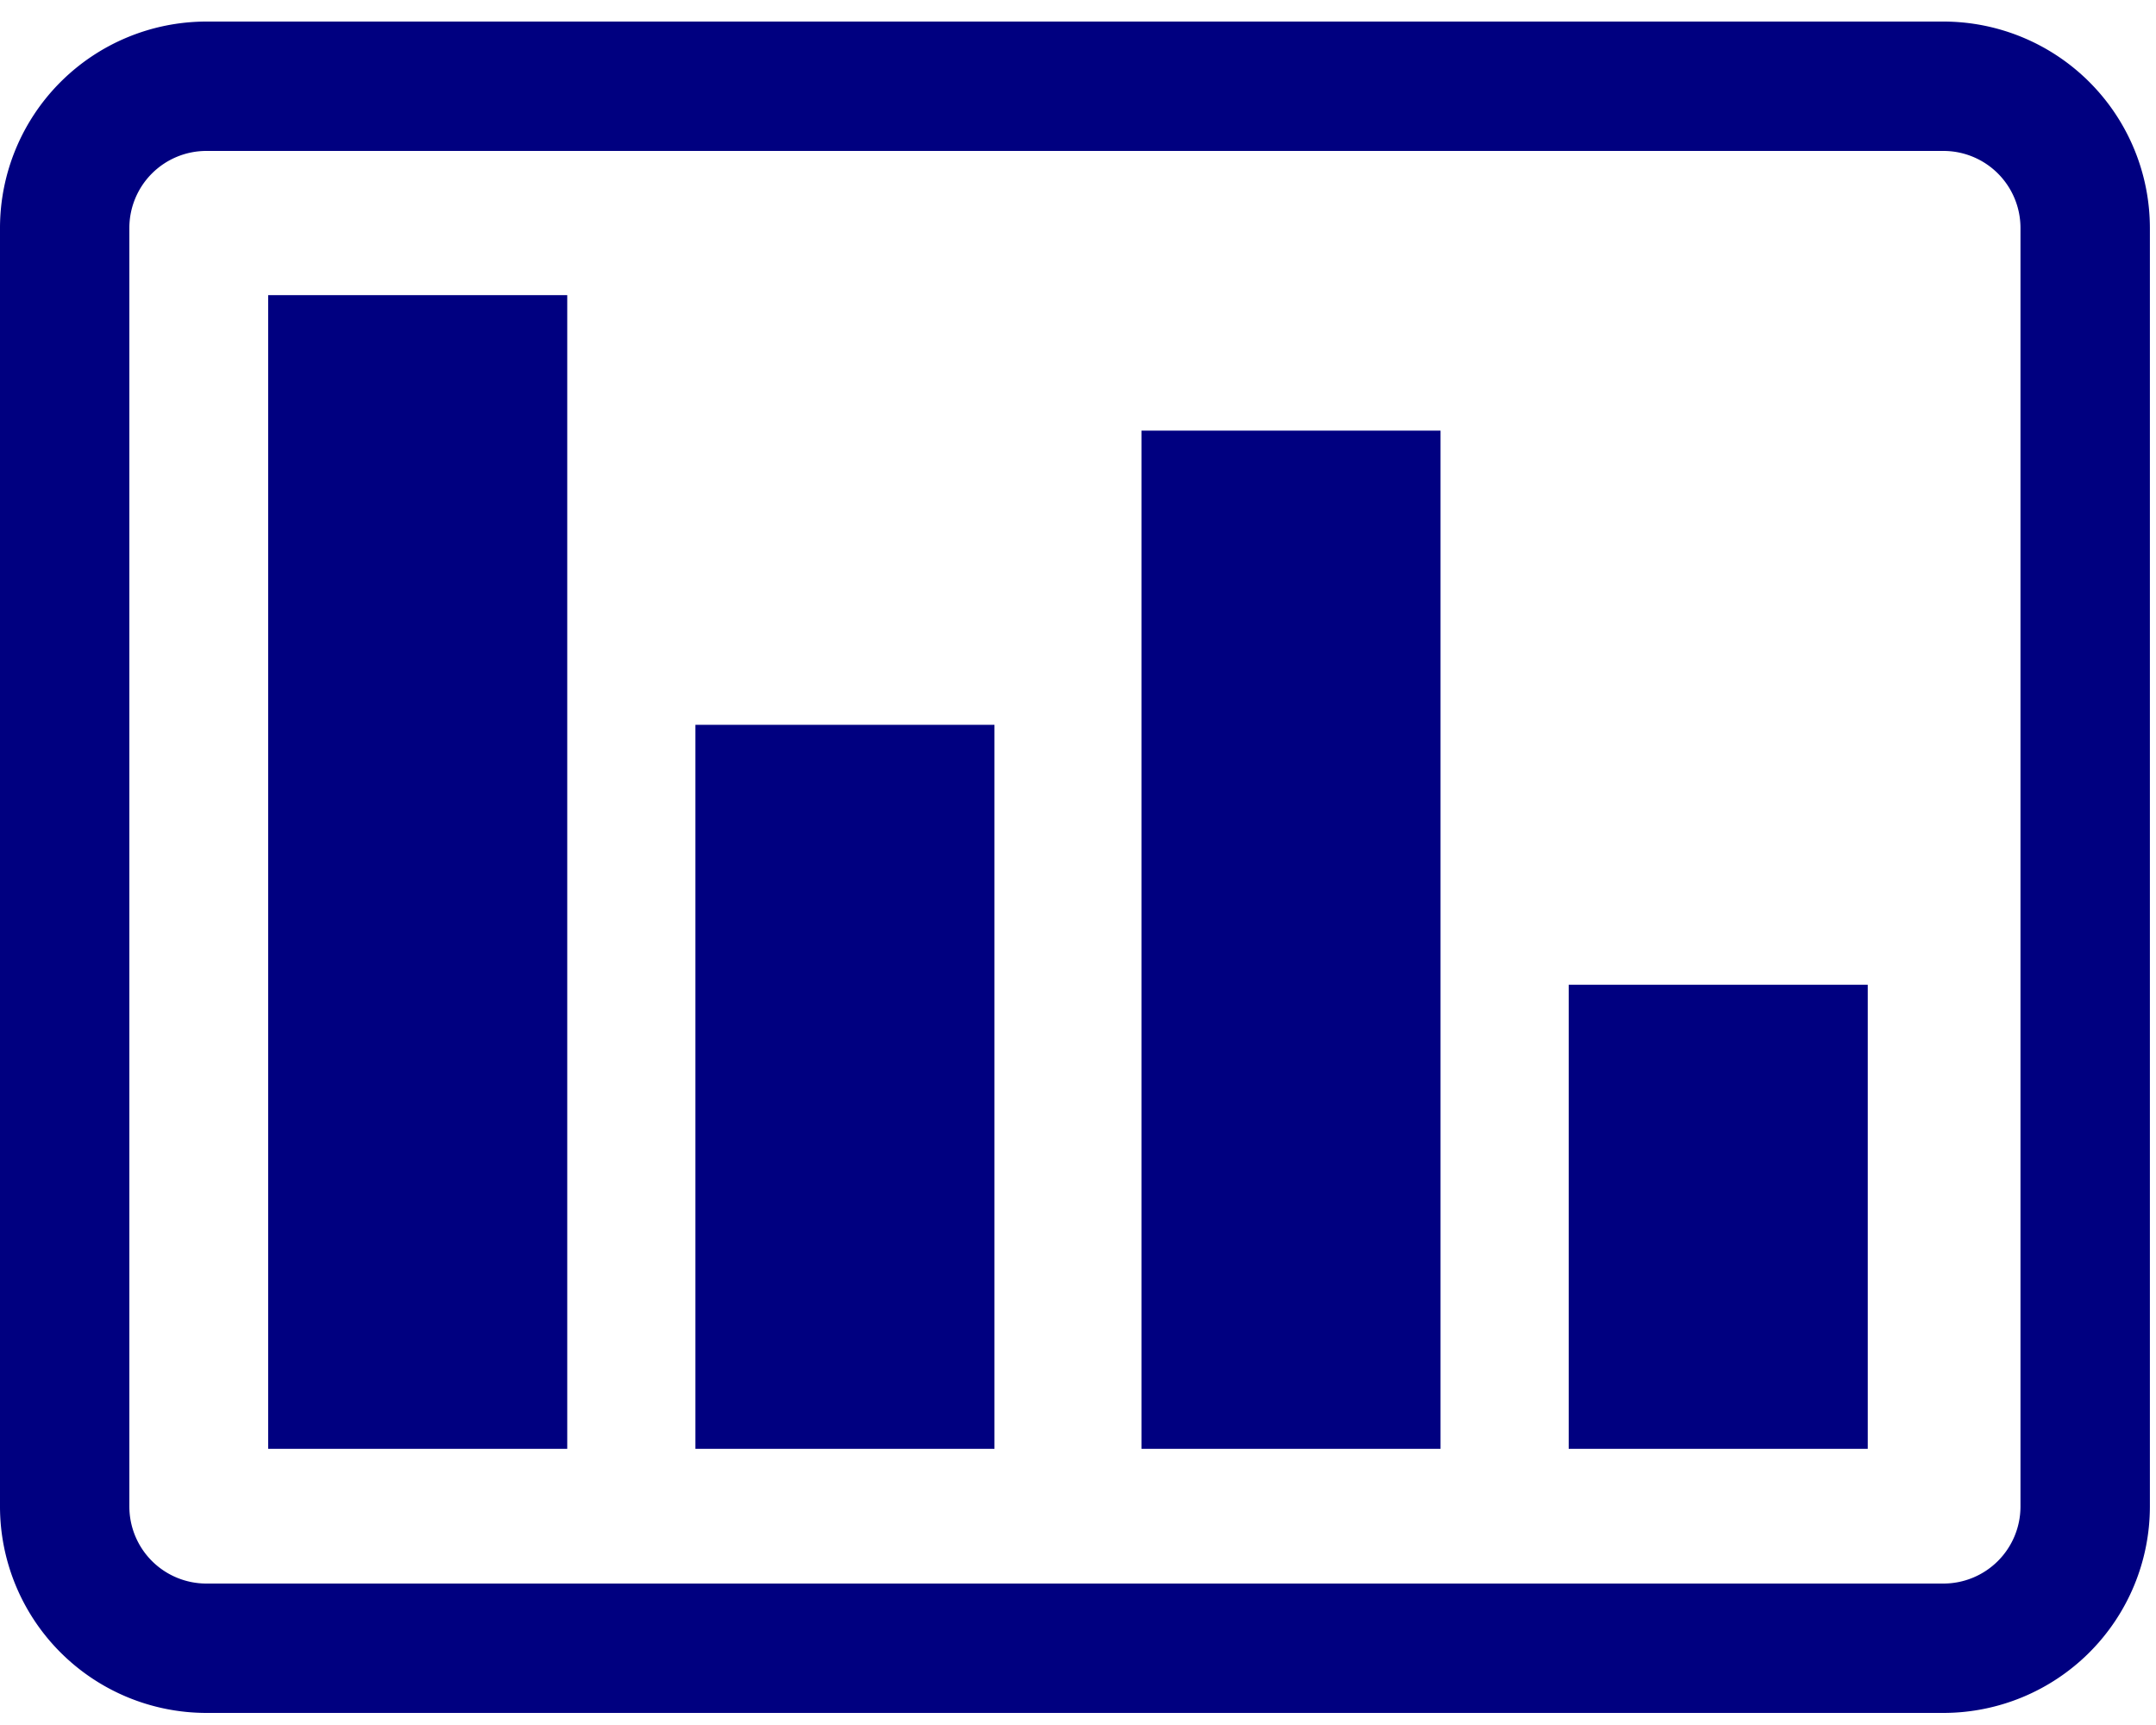 <svg id="analyse" xmlns="http://www.w3.org/2000/svg" xmlns:xlink="http://www.w3.org/1999/xlink" width="87.5" height="70" viewBox="0 0 87.5 70">
  <defs>
    <clipPath id="clip-path">
      <path id="Clip_2" data-name="Clip 2" d="M0,0H87.251V68.635H0Z" fill="none"/>
    </clipPath>
    <clipPath id="clip-path-2">
      <path id="Clip_5" data-name="Clip 5" d="M0,68.635H87.252V0H0Z" fill="none"/>
    </clipPath>
  </defs>
  <g id="Group_9" data-name="Group 9" transform="translate(0 0.875)">
    <g id="Group_3" data-name="Group 3" transform="translate(0 0)">
      <path id="Clip_2-2" data-name="Clip 2" d="M0,0H87.251V68.635H0Z" fill="none"/>
      <g id="Group_3-2" data-name="Group 3" clip-path="url(#clip-path)">
        <path id="Fill_1" data-name="Fill 1" d="M78.879,68.635H8.373A8.382,8.382,0,0,1,0,60.263V8.373A8.382,8.382,0,0,1,8.373,0H78.879a8.382,8.382,0,0,1,8.373,8.373v51.89A8.382,8.382,0,0,1,78.879,68.635ZM8.373,5.25A3.126,3.126,0,0,0,5.25,8.373v51.89a3.126,3.126,0,0,0,3.122,3.122H78.879A3.126,3.126,0,0,0,82,60.263V8.373A3.126,3.126,0,0,0,78.879,5.25Z" transform="translate(0 0)" fill="navy"/>
      </g>
    </g>
    <path id="Clip_5-2" data-name="Clip 5" d="M0,68.635H87.252V0H0Z" fill="none"/>
    <g id="Mask_Group_3" data-name="Mask Group 3" clip-path="url(#clip-path-2)">
      <path id="Fill_4" data-name="Fill 4" d="M0,46.816H12.138V0H0Z" transform="translate(10.883 11.102)" fill="navy"/>
      <path id="Fill_6" data-name="Fill 6" d="M0,29.38H12.138V0H0Z" transform="translate(28.222 28.538)" fill="navy"/>
      <path id="Fill_7" data-name="Fill 7" d="M0,41.318H12.137V0H0Z" transform="translate(46.326 16.6)" fill="navy"/>
      <path id="Fill_8" data-name="Fill 8" d="M0,18.832H12.137V0H0Z" transform="translate(63.665 39.086)" fill="navy"/>
    </g>
  </g>
</svg>
